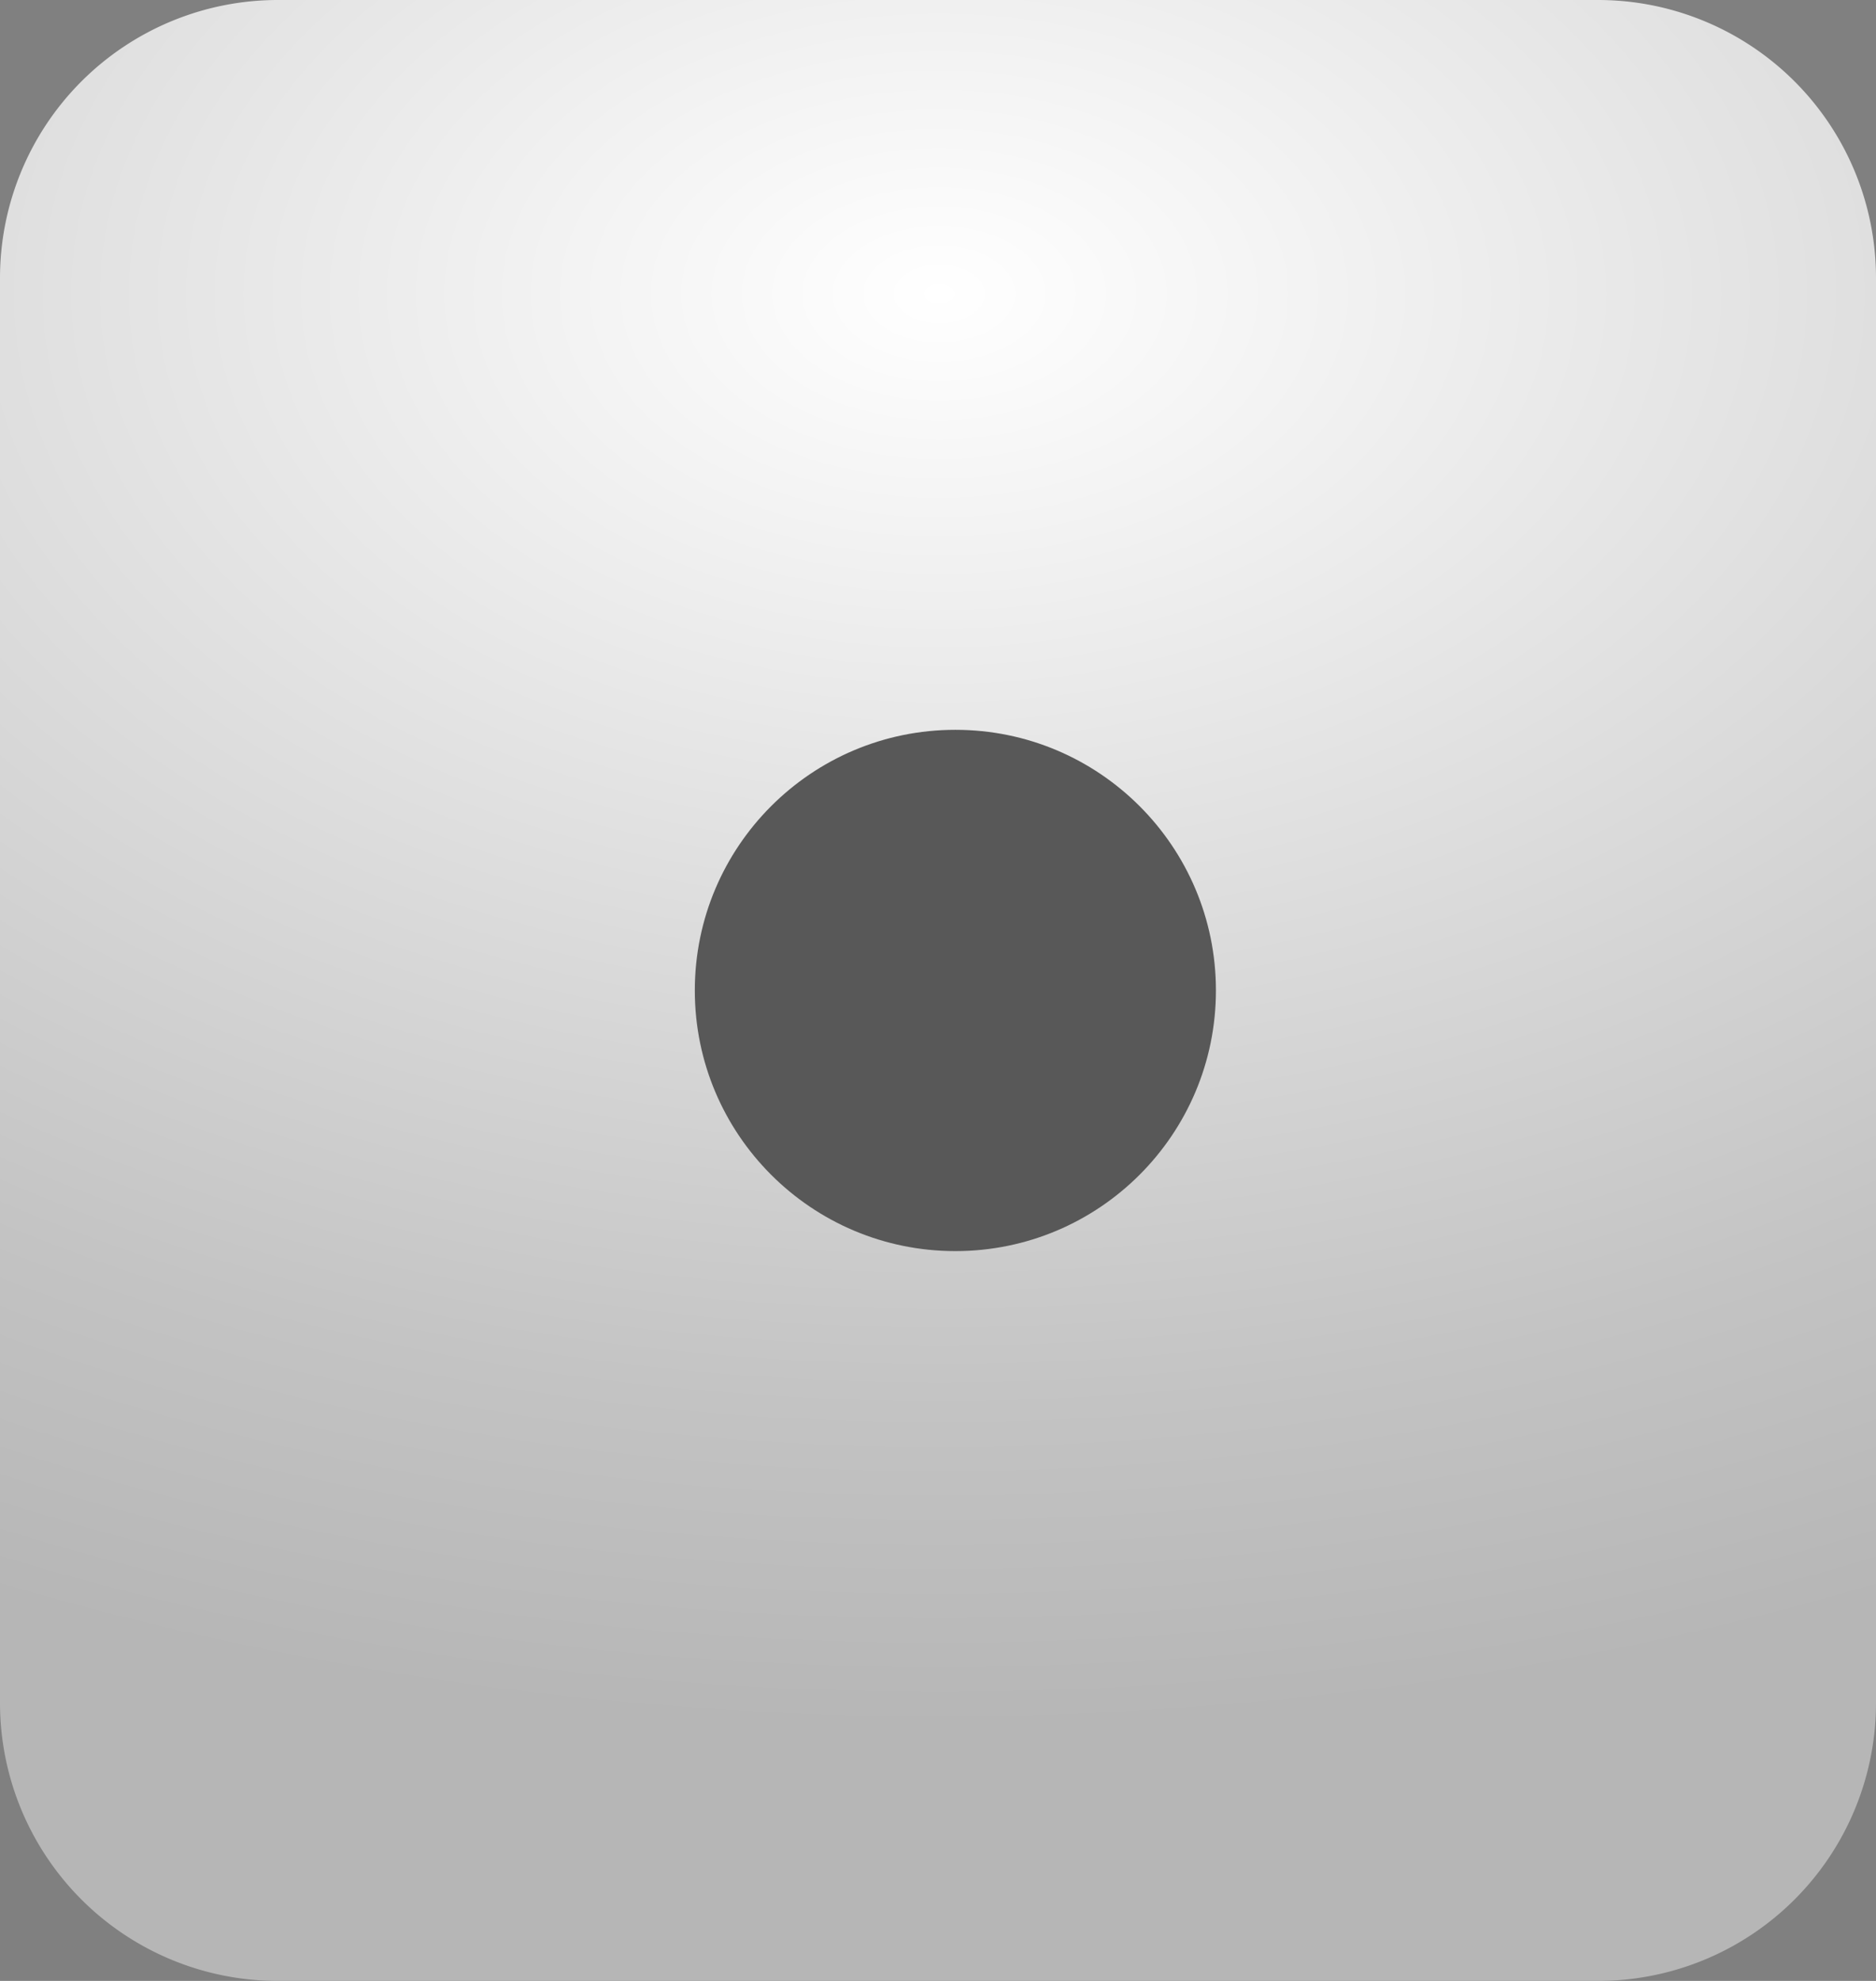 <svg xmlns="http://www.w3.org/2000/svg" xmlns:xlink="http://www.w3.org/1999/xlink" width="54" height="57" viewBox="0 0 54 57">
  <rect x="0" y="0" width="54" height="57" fill="#808080" stroke="none"/>
  <defs>
    <radialGradient id="radial-gradient" cx="0.5" cy="0.146" r="0.729" gradientTransform="translate(0.257 0.646) rotate(-90) scale(1 1.669)" gradientUnits="objectBoundingBox">
      <stop offset="0" stop-color="#fff"/>
      <stop offset="0.176" stop-color="#f2f2f2"/>
      <stop offset="0.778" stop-color="#c3c3c3"/>
      <stop offset="1" stop-color="#b6b6b6"/>
    </radialGradient>
  </defs>
  <g id="grey_auto" transform="translate(-6823 5017)">
    <g id="Group_3206" data-name="Group 3206">
      <path id="Path_4728" data-name="Path 4728" d="M8,0H46a8,8,0,0,1,8,8V49a8,8,0,0,1-8,8H8a8,8,0,0,1-8-8V8A8,8,0,0,1,8,0Z" transform="translate(6823 -5017)" fill="url(#radial-gradient)"/>
      <circle id="Ellipse_120" data-name="Ellipse 120" cx="7.5" cy="7.5" r="7.5" transform="translate(6843 -4996)" fill="#585858"/>
    </g>
  </g>
</svg>
